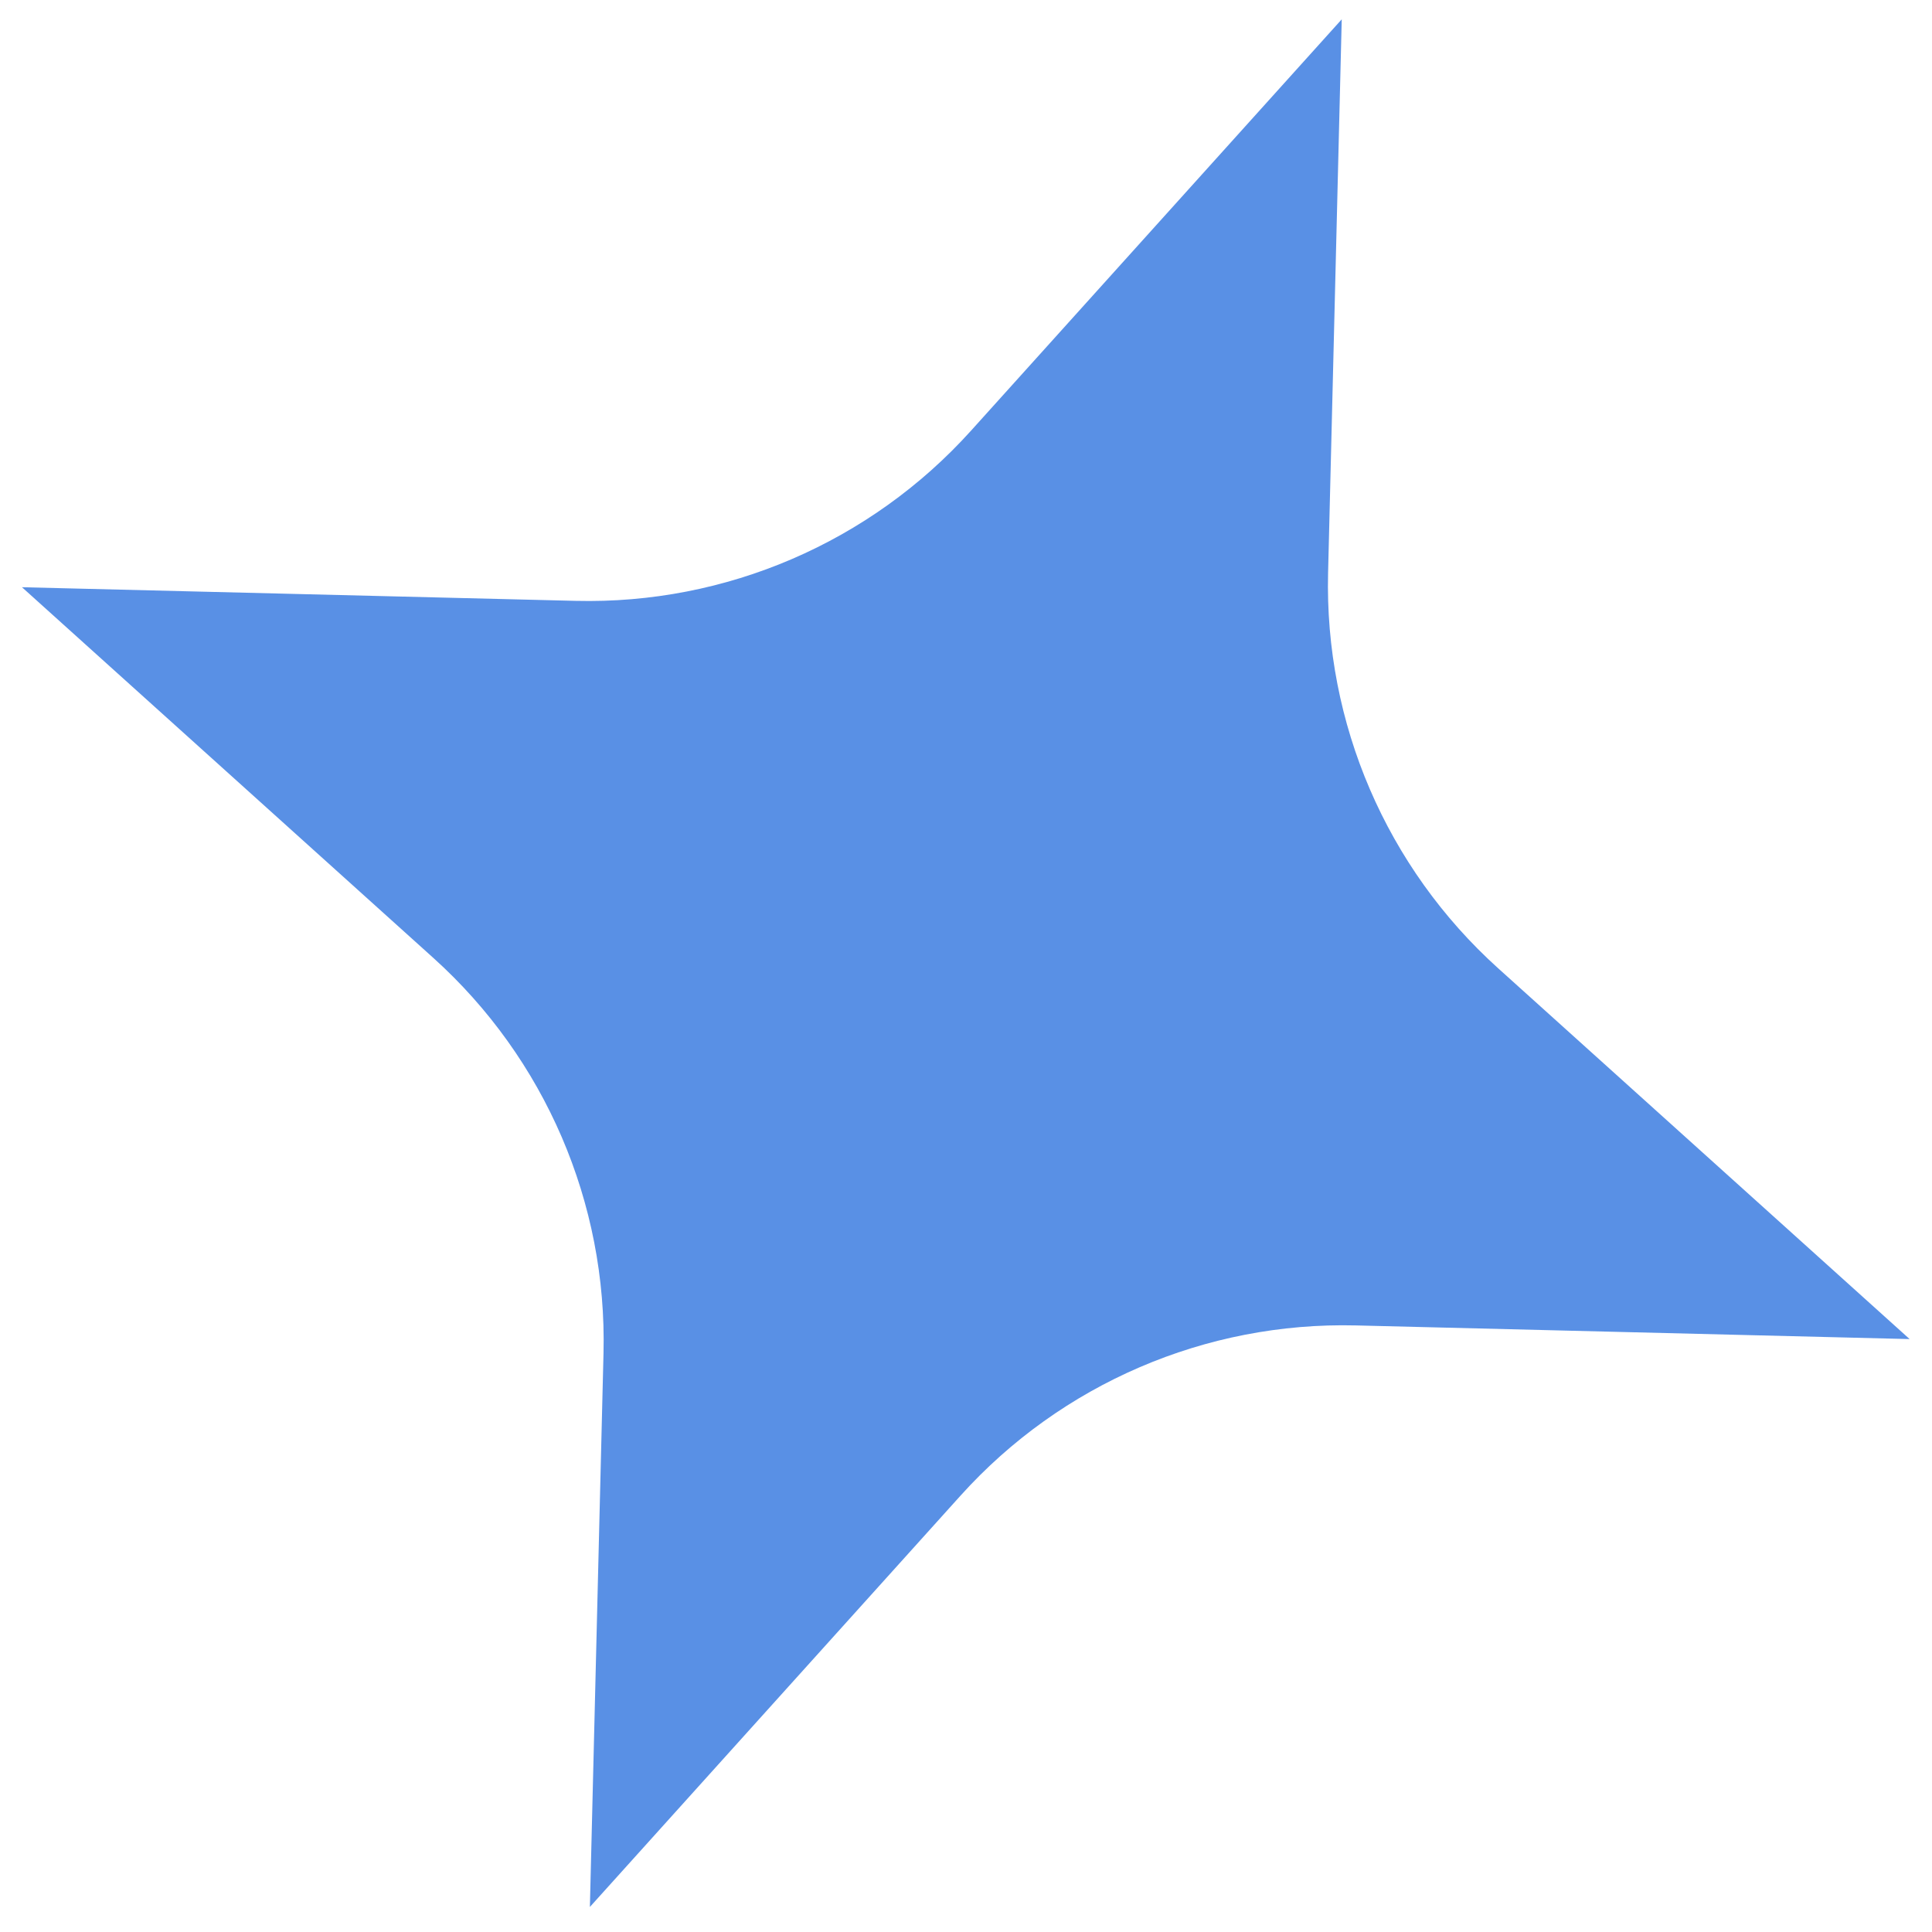 <?xml version="1.0" encoding="UTF-8"?> <svg xmlns="http://www.w3.org/2000/svg" width="75" height="75" viewBox="0 0 75 75" fill="none"> <path d="M52.086 0.75L51.556 22.241C51.412 28.076 53.825 33.683 58.161 37.591L74.132 51.983L52.64 51.453C46.805 51.309 41.198 53.722 37.29 58.058L22.899 74.028L23.428 52.537C23.572 46.702 21.159 41.095 16.823 37.187L0.853 22.796L22.344 23.325C28.18 23.469 33.787 21.056 37.694 16.72L52.086 0.75Z" fill="#5990E5"></path> </svg> 